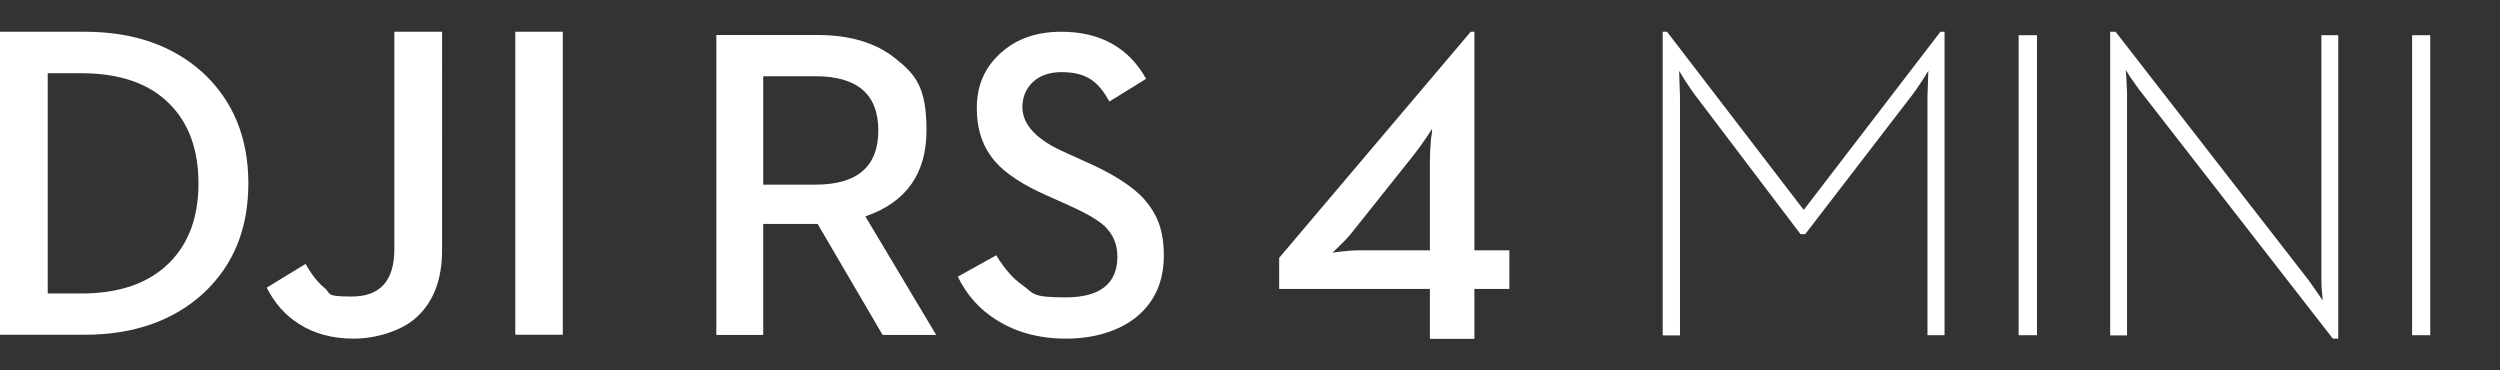 <?xml version="1.0" encoding="UTF-8"?>
<svg id="Vrstva_1" xmlns="http://www.w3.org/2000/svg" version="1.1" xmlns:xlink="http://www.w3.org/1999/xlink" viewBox="0 0 1157.6 171.5">
  <rect x="0" y="0" width="1157.6" height="171.5" fill="#333333" stroke="none"/>
  <!-- Generator: Adobe Illustrator 29.3.0, SVG Export Plug-In . SVG Version: 2.1.0 Build 146)  -->
  <defs>
    <style>
      .st0 {
        fill: #fff;
      }

      .st1 {
        fill: none;
      }

      .st2 {
        clip-path: url(#clippath-1);
      }

      .st3 {
        clip-path: url(#clippath-3);
      }

      .st4 {
        clip-path: url(#clippath-2);
      }

      .st5 {
        clip-path: url(#clippath);
      }
    </style>
    <clipPath id="clippath">
      <path class="st1" d="M616.9,117h0c.2,0,1.3-1.2,3.4-3.2,2.6-2.5,4.7-4.8,6.3-6.9l27.9-35c2-2.5,4-5.3,6.1-8.4,1.6-2.5,2.5-3.7,2.5-3.9v1.4c-.2,1.1-.3,2.3-.5,3.5-.3,3.7-.5,6.9-.5,9.5v41.9h-32.4c-2.7,0-5.6.2-8.9.6l-4,.5M681,14.7l-88.7,104.7v14.4h69.8v23.1h20.6v-23.1h16.2v-17.9h-16.2V14.7h-1.7,0Z"/>
    </clipPath>
    <clipPath id="clippath-1">
      <path class="st1" d="M182.6,14.7v100.7c0,14.6-6.6,21.9-19.7,21.9s-9.2-1.4-12.8-4.1c-2.9-2.4-5.8-6-8.6-11l-18,11c3.6,7.1,8.5,12.7,14.8,16.7,7.1,4.6,15.6,6.9,25.5,6.9s22.2-3.4,29.3-10.1c7.7-7.1,11.6-17.4,11.6-30.9V14.7h-22.2,0ZM238.6,155h22V14.7h-22v140.3ZM22.1,33.9h15.5c17.8,0,31.5,4.7,40.9,14.2,8.9,8.9,13.4,21.2,13.4,36.8s-4.5,27.7-13.4,36.7c-9.5,9.5-23.1,14.3-40.9,14.3h-15.5s0-102,0-102ZM0,14.7v140.3h39.1c22.9,0,41.3-6.5,55.3-19.4,13.7-12.8,20.6-29.7,20.6-50.7s-7-38.1-20.8-51c-14-12.8-32.3-19.2-55-19.2H0Z"/>
    </clipPath>
    <clipPath id="clippath-2">
      <path class="st1" d="M353.4,35.3h24.2c19.4,0,29.1,8.4,29.1,25.1s-9.7,25.1-29.1,25.1h-24.2v-50.2ZM331.7,16.3v138.8h21.7v-51.4h25.2l30.1,51.4h24.8l-32.8-54.9c18.9-6.5,28.3-19.8,28.3-39.8s-4.9-25.8-14.6-33.5c-8.9-7.1-20.9-10.7-36-10.7h-46.8,0ZM491.4,14.7c-11.5,0-20.9,3.3-28.2,10-7.3,6.6-10.9,15-10.9,25.3s2.9,18.4,8.6,24.9c4.9,5.6,12.9,10.8,24,15.7l9.2,4.1c8.3,3.7,14.1,7,17.4,10,3.9,3.8,5.9,8.5,5.9,14,0,12.7-8,19-24.1,19s-14.5-1.9-19.9-5.7c-4.2-2.9-8.2-7.4-12.1-13.8l-17.8,9.9c4.2,8.6,10.2,15.3,18,20.1,9,5.7,19.8,8.6,32.2,8.6s24.2-3.3,32.5-10c8.5-7,12.7-16.5,12.7-28.4s-3.1-19.3-9.2-26.3c-5.5-6-14.6-11.8-27.2-17.3l-9-4.1c-13.4-5.8-20.1-12.9-20.1-21.2s6-16.1,18-16.1,17.2,4.5,22.3,13.6l17-10.5c-8.1-14.5-21.3-21.8-39.3-21.8h0Z"/>
    </clipPath>
    <clipPath id="clippath-3">
      <path class="st1" d="M934.7,155.2h8.5V16.3h-8.5v139h0ZM1116.9,155.2h8.4V16.3h-8.4v139h0ZM977.1,14.7v140.6h7.8V42.9l-.3-6.8-.3-3.7,2.1,3.3c1.7,2.5,3.2,4.5,4.2,5.9l89.6,115.2h2.5V16.3h-7.8v112.4c0,1.7,0,3.9.3,6.7l.3,3.7-6.4-9.2-89.5-115.2h-2.5ZM893,32.8h0ZM898.5,14.7l-63.3,82.5-63.3-82.5h-2v140.6h8V44.9l-.4-12.1s.8,1.4,2.5,4.1c1.9,3,3.7,5.5,5.1,7.4l48.6,64.1h2.2l49.3-64.1c1.5-2,3.3-4.5,5.2-7.5.7-1.1,1.3-2,1.7-2.7l.5-.8c.2-.3.3-.5.3-.5l-.4,12.1v110.3h7.9V14.7h-2,.1Z"/>
    </clipPath>
  </defs>
  <g class="st5">
    <rect class="st0" x="586.4" y="8.8" width="118.5" height="154"/>
  </g>
  <g class="st2">
    <rect class="st0" x="-5.9" y="8.8" width="272.5" height="154"/>
  </g>
  <g class="st4">
    <rect class="st0" x="325.8" y="8.8" width="219.2" height="154"/>
  </g>
  <g class="st3">
    <rect class="st0" x="764.1" y="8.8" width="367.2" height="154"/>
  </g>
</svg>